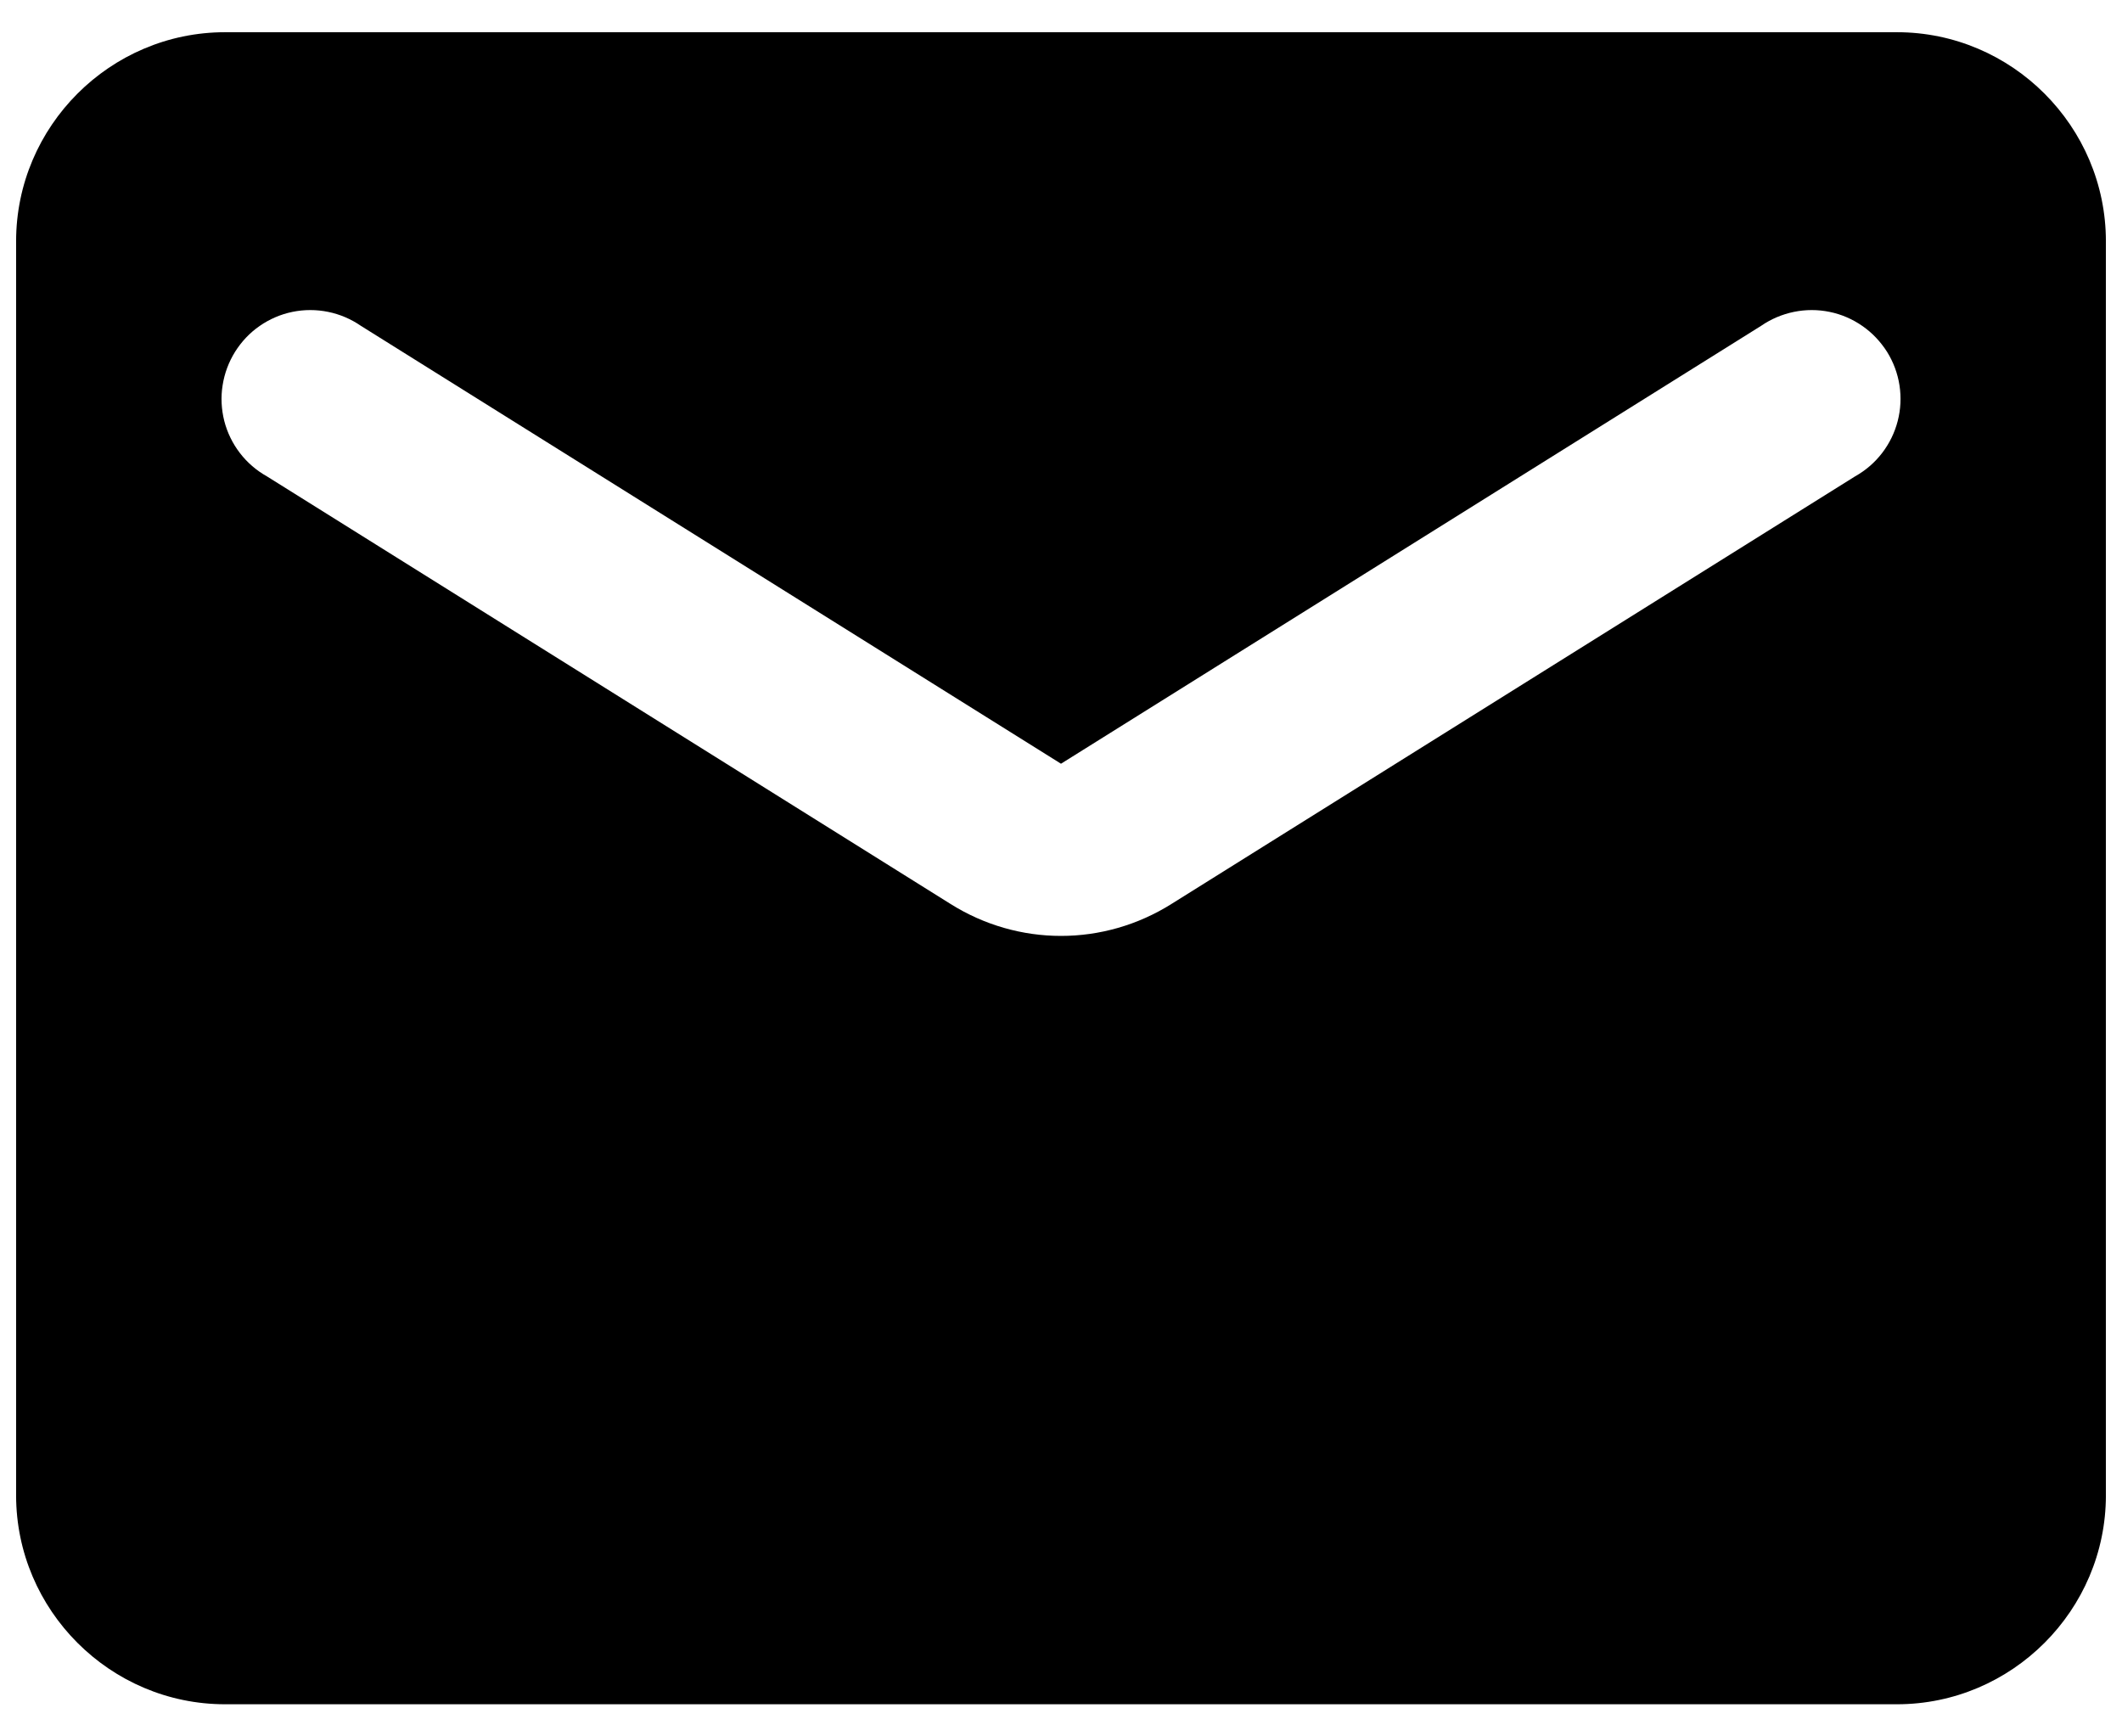 <svg width="22" height="18" viewBox="0 0 22 18" fill="none" xmlns="http://www.w3.org/2000/svg">
<path d="M19.667 0.334H2.333C1.142 0.334 0.167 1.309 0.167 2.501V15.501C0.167 16.692 1.142 17.667 2.333 17.667H19.667C20.858 17.667 21.833 16.692 21.833 15.501V2.501C21.833 1.309 20.858 0.334 19.667 0.334ZM19.233 4.938L12.148 9.369C11.444 9.813 10.556 9.813 9.852 9.369L2.767 4.938C2.658 4.877 2.563 4.795 2.487 4.696C2.411 4.597 2.356 4.484 2.325 4.363C2.295 4.243 2.288 4.117 2.308 3.994C2.327 3.871 2.371 3.753 2.437 3.647C2.503 3.542 2.589 3.45 2.692 3.379C2.794 3.308 2.91 3.258 3.032 3.233C3.154 3.208 3.279 3.208 3.402 3.233C3.524 3.258 3.639 3.307 3.742 3.378L11 7.917L18.258 3.378C18.361 3.307 18.477 3.258 18.599 3.233C18.721 3.208 18.846 3.208 18.968 3.233C19.091 3.258 19.206 3.308 19.308 3.379C19.411 3.45 19.497 3.542 19.564 3.647C19.63 3.753 19.674 3.871 19.693 3.994C19.712 4.117 19.706 4.243 19.675 4.363C19.644 4.484 19.589 4.597 19.513 4.696C19.437 4.795 19.342 4.877 19.233 4.938Z" fill="black"/>
</svg>
